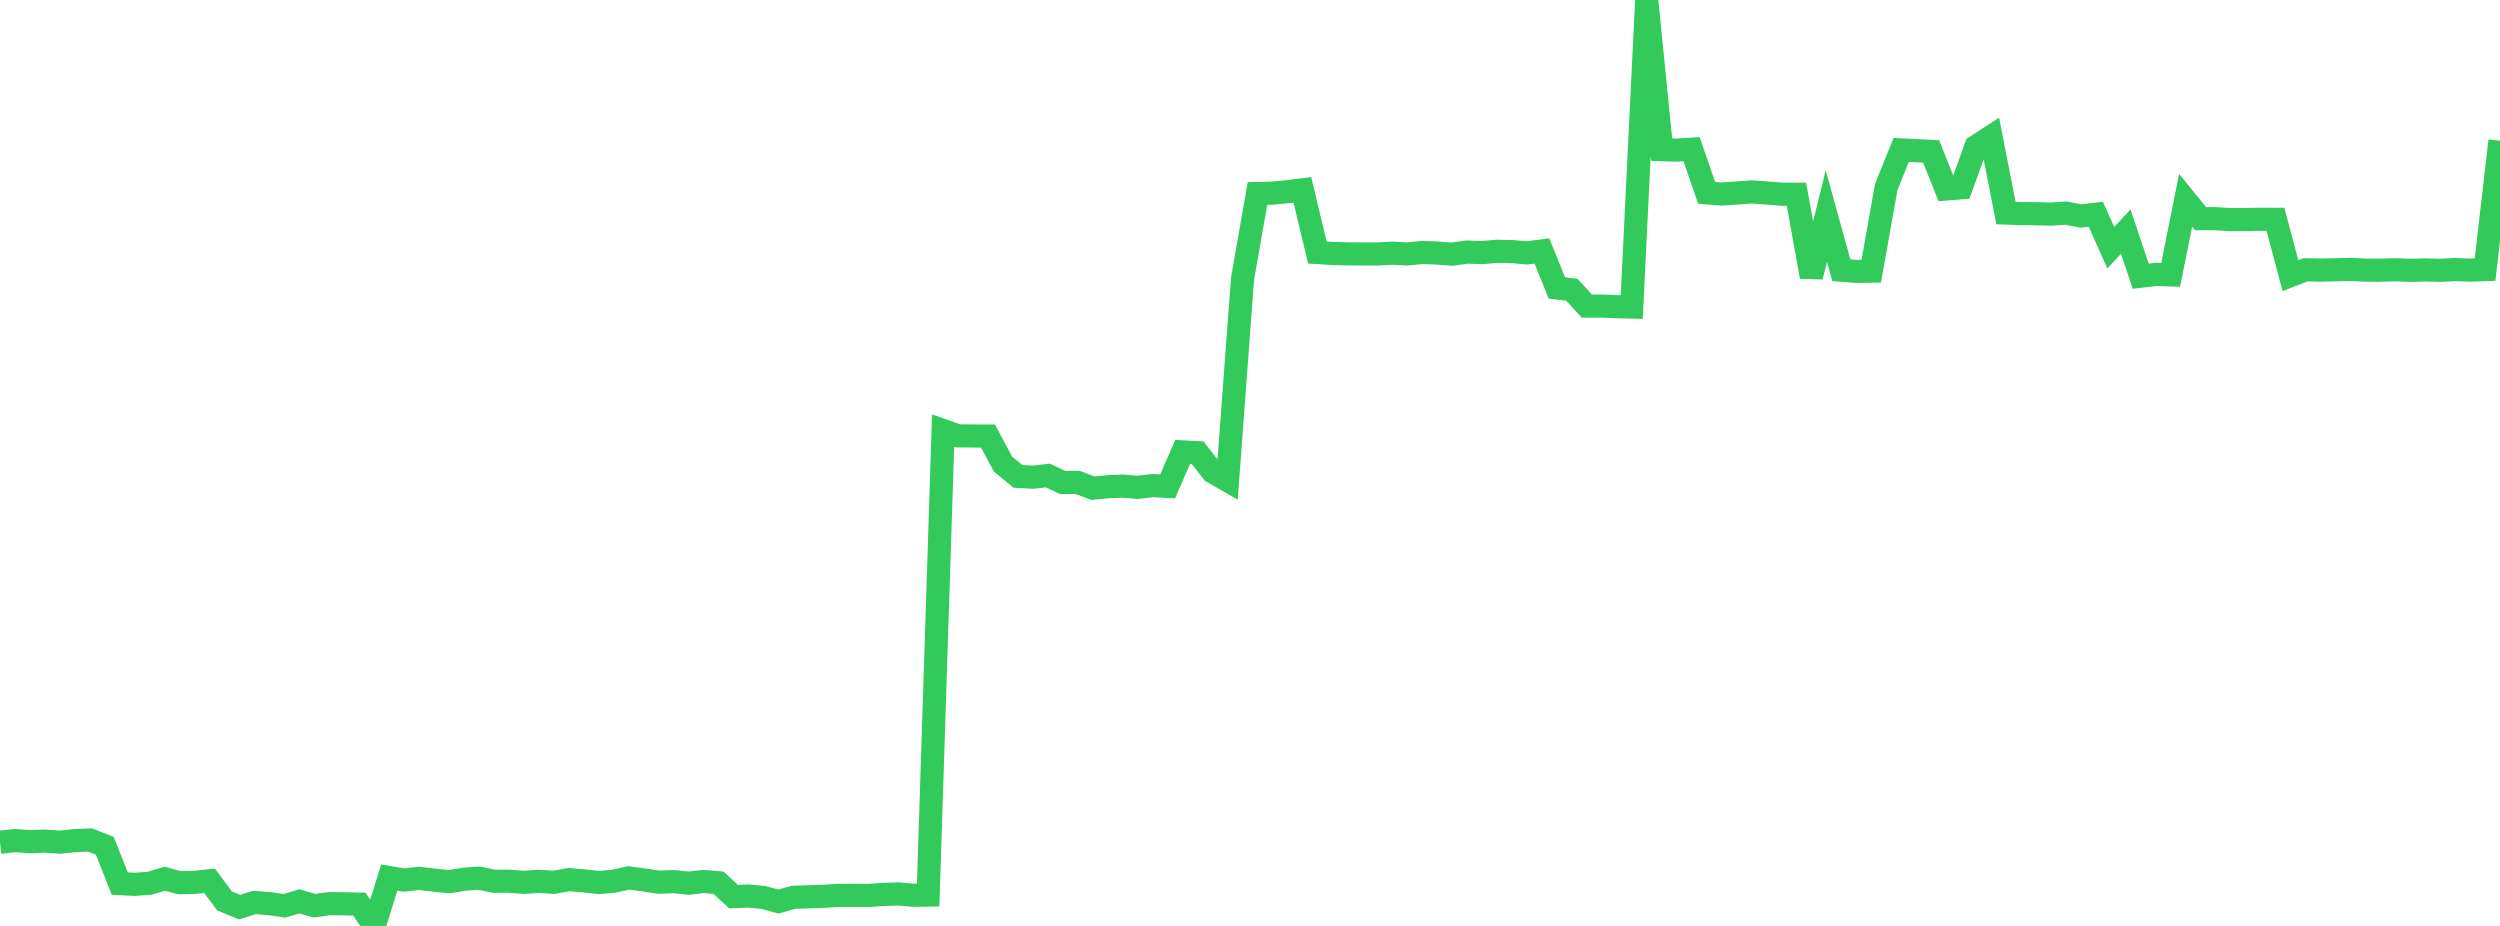 <?xml version="1.0" standalone="no"?>
<!DOCTYPE svg PUBLIC "-//W3C//DTD SVG 1.1//EN" "http://www.w3.org/Graphics/SVG/1.1/DTD/svg11.dtd">

<svg width="135" height="50" viewBox="0 0 135 50" preserveAspectRatio="none" 
  xmlns="http://www.w3.org/2000/svg"
  xmlns:xlink="http://www.w3.org/1999/xlink">


<polyline points="0.0, 45.483 0.808, 45.391 1.617, 45.455 2.425, 45.419 3.234, 45.477 4.042, 45.396 4.85, 45.359 5.659, 45.672 6.467, 47.714 7.275, 47.755 8.084, 47.694 8.892, 47.453 9.701, 47.667 10.509, 47.649 11.317, 47.563 12.126, 48.651 12.934, 48.986 13.743, 48.733 14.551, 48.797 15.359, 48.915 16.168, 48.672 16.976, 48.909 17.784, 48.796 18.593, 48.806 19.401, 48.822 20.21, 50.0 21.018, 47.388 21.826, 47.522 22.635, 47.432 23.443, 47.527 24.251, 47.611 25.06, 47.479 25.868, 47.419 26.677, 47.588 27.485, 47.588 28.293, 47.647 29.102, 47.592 29.91, 47.644 30.719, 47.499 31.527, 47.569 32.335, 47.658 33.144, 47.585 33.952, 47.406 34.76, 47.515 35.569, 47.639 36.377, 47.609 37.186, 47.693 37.994, 47.599 38.802, 47.669 39.611, 48.418 40.419, 48.384 41.228, 48.463 42.036, 48.684 42.844, 48.454 43.653, 48.427 44.461, 48.402 45.269, 48.351 46.078, 48.348 46.886, 48.356 47.695, 48.301 48.503, 48.273 49.311, 48.344 50.12, 48.333 50.928, 23.251 51.737, 23.538 52.545, 23.544 53.353, 23.547 54.162, 25.061 54.97, 25.724 55.778, 25.769 56.587, 25.676 57.395, 26.059 58.204, 26.052 59.012, 26.363 59.82, 26.282 60.629, 26.25 61.437, 26.318 62.246, 26.221 63.054, 26.267 63.862, 24.404 64.671, 24.446 65.479, 25.48 66.287, 25.946 67.096, 15.063 67.904, 10.449 68.713, 10.43 69.521, 10.351 70.329, 10.252 71.138, 13.637 71.946, 13.688 72.754, 13.709 73.563, 13.713 74.371, 13.713 75.18, 13.672 75.988, 13.712 76.796, 13.634 77.605, 13.664 78.413, 13.725 79.222, 13.611 80.03, 13.642 80.838, 13.569 81.647, 13.585 82.455, 13.656 83.263, 13.553 84.072, 15.548 84.88, 15.647 85.689, 16.529 86.497, 16.53 87.305, 16.561 88.114, 16.58 88.922, 0.0 89.731, 8.082 90.539, 8.107 91.347, 8.056 92.156, 10.41 92.964, 10.478 93.772, 10.424 94.581, 10.364 95.389, 10.42 96.198, 10.487 97.006, 10.488 97.814, 14.945 98.623, 11.668 99.431, 14.591 100.24, 14.655 101.048, 14.642 101.856, 10.1 102.665, 8.095 103.473, 8.136 104.281, 8.176 105.09, 10.204 105.898, 10.14 106.707, 7.905 107.515, 7.381 108.323, 11.504 109.132, 11.534 109.94, 11.541 110.749, 11.563 111.557, 11.509 112.365, 11.662 113.174, 11.569 113.982, 13.379 114.79, 12.505 115.599, 14.915 116.407, 14.819 117.216, 14.844 118.024, 10.813 118.832, 11.806 119.641, 11.809 120.449, 11.86 121.257, 11.856 122.066, 11.841 122.874, 11.842 123.683, 14.883 124.491, 14.569 125.299, 14.585 126.108, 14.57 126.916, 14.546 127.725, 14.589 128.533, 14.591 129.341, 14.566 130.15, 14.598 130.958, 14.578 131.766, 14.596 132.575, 14.557 133.383, 14.587 134.192, 14.559 135.0, 7.599" fill="none" stroke="#32ca5b" stroke-width="1.25"/>

</svg>